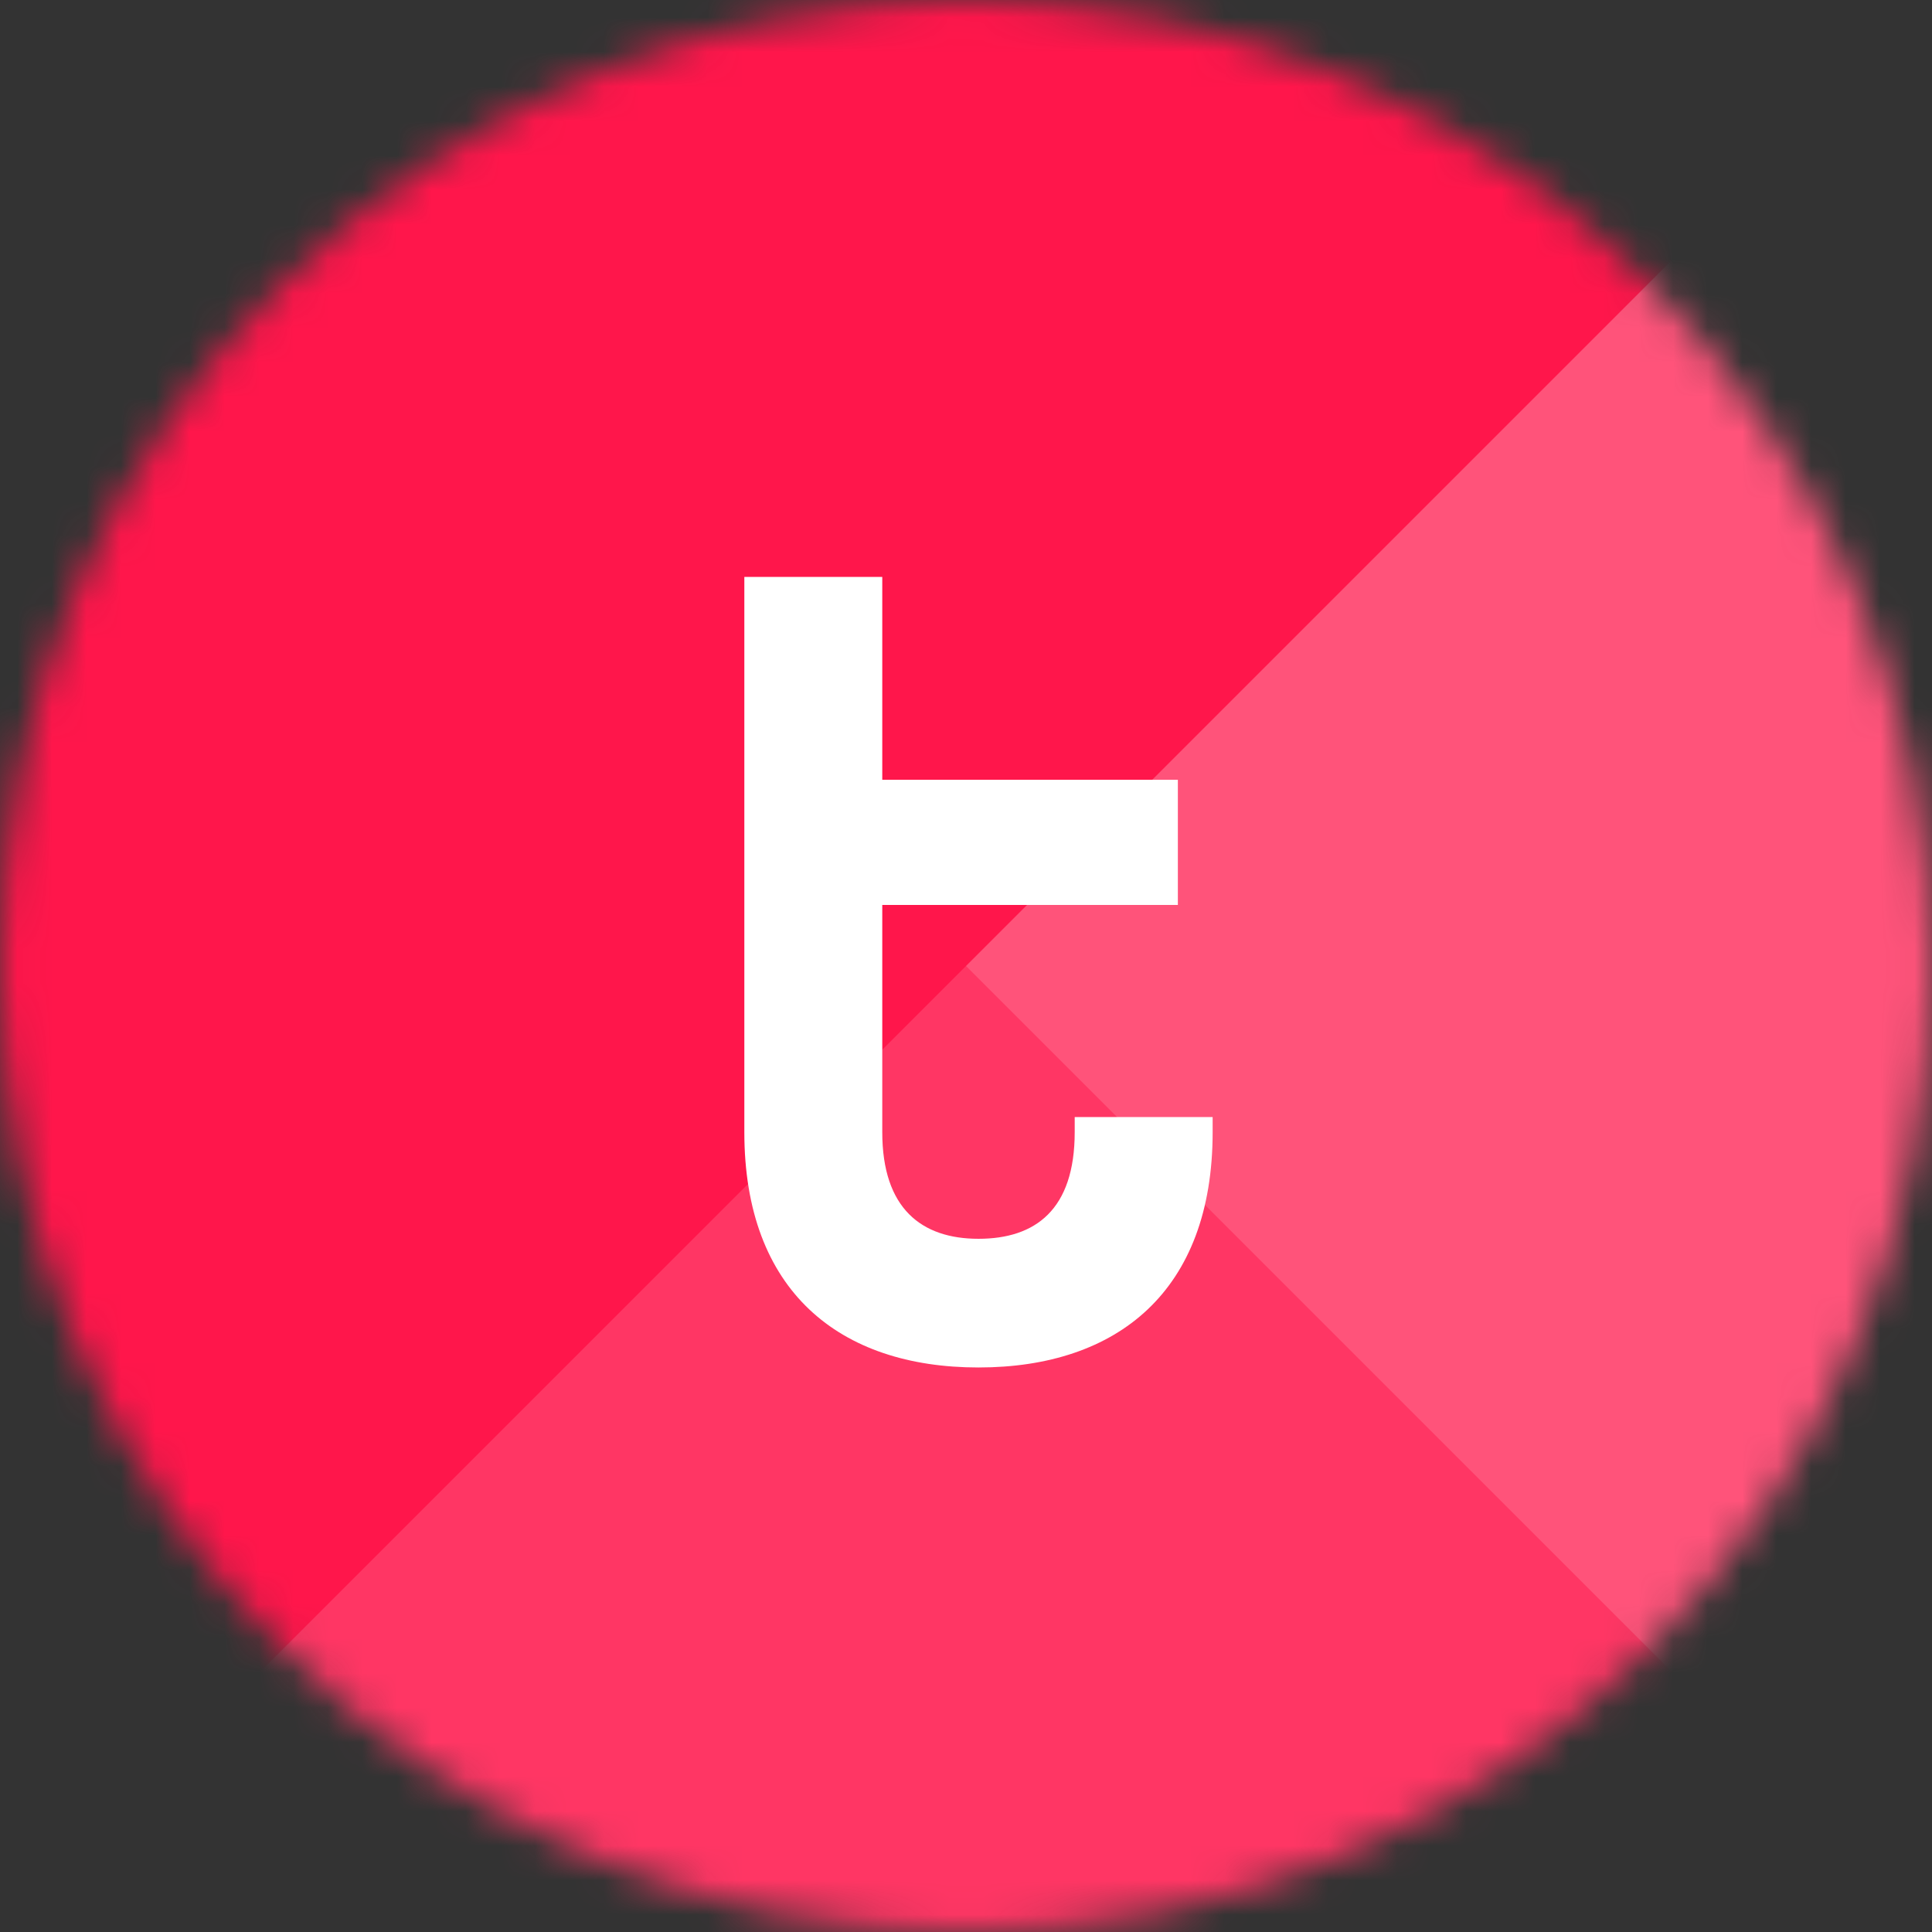 <svg width="56" height="56" viewBox="0 0 56 56" fill="none" xmlns="http://www.w3.org/2000/svg">
<rect x="0" y="0" width="56" height="56" fill="#333333" stroke="none"/>
<mask id="mask0_339_3950" style="mask-type:alpha" maskUnits="userSpaceOnUse" x="0" y="0" width="56" height="56">
<circle cx="28" cy="28" r="28" fill="#D9D9D9"/>
</mask>
<g mask="url(#mask0_339_3950)">
<path d="M0 0H56V56H0V0Z" fill="#FF537A"/>
<path d="M0 0L56 56H0V0Z" fill="#FF3664"/>
<path d="M0 56V0H56L0 56Z" fill="#FF164B"/>
<path d="M28.362 39.637C32.394 39.637 35.149 37.419 35.149 32.816V32.379H31.151V32.816C31.151 35.067 30.008 35.907 28.362 35.907C26.715 35.907 25.573 35.034 25.573 32.816V26.23H34.141V22.602H25.573V16.722H21.575V32.816C21.575 37.419 24.33 39.637 28.362 39.637Z" fill="white"/>
</g>
</svg>
